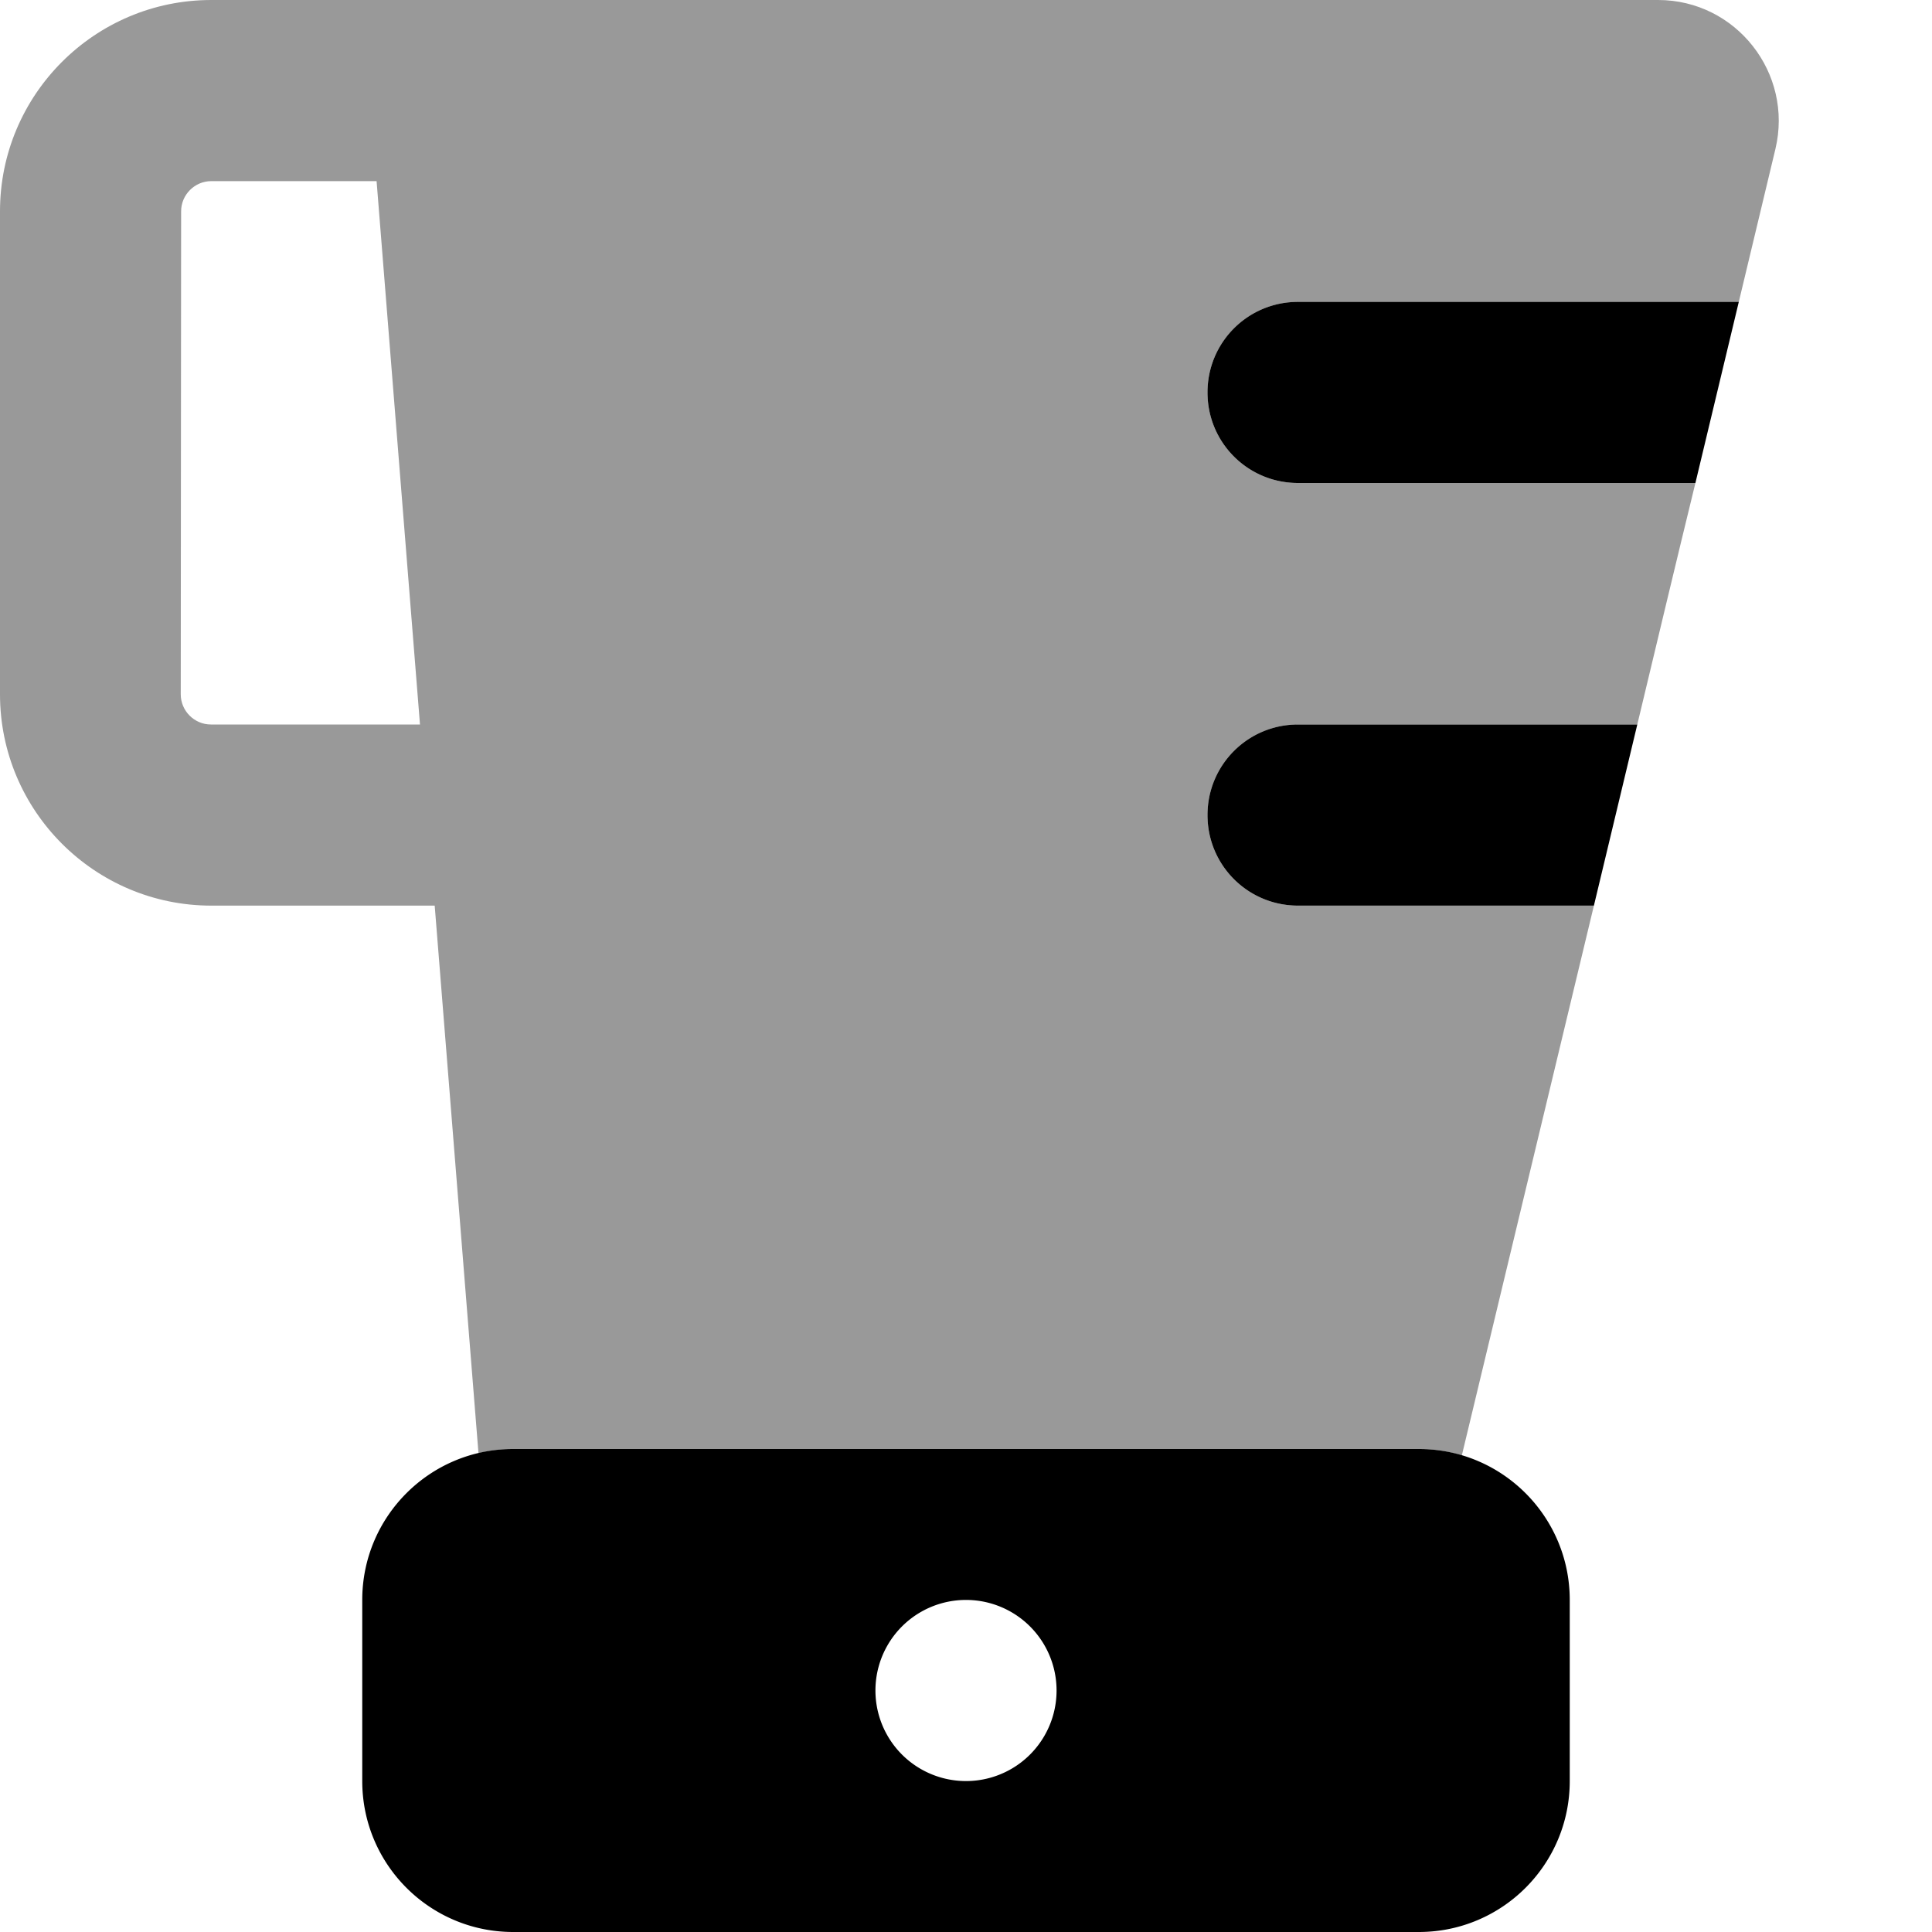 <svg xmlns="http://www.w3.org/2000/svg" viewBox="0 0 512 512"><!--! Font Awesome Pro 7.0.0 by @fontawesome - https://fontawesome.com License - https://fontawesome.com/license (Commercial License) Copyright 2025 Fonticons, Inc. --><path opacity=".4" fill="currentColor" d="M0 56L0 184c0 30.9 25.1 56 56 56l59.2 0 11.6 145.1c3-.7 6-1.1 9.2-1.1l240 0c4 0 7.8 .6 11.4 1.7 11.7-48.6 23.3-97.1 35-145.7L344 240c-13.3 0-24-10.7-24-24s10.7-24 24-24l89.9 0c5.1-21.3 10.2-42.7 15.4-64L344 128c-13.3 0-24-10.7-24-24s10.7-24 24-24l116.8 0c3.2-13.5 6.5-27 9.7-40.5 4.8-20.1-10.4-39.5-31.1-39.5L56 0C25.1 0 0 25.1 0 56zm48 0c0-4.4 3.6-8 8-8l43.8 0 11.5 144-55.4 0c-4.4 0-8-3.6-8-8L48 56z"/><path fill="currentColor" d="M344 80l116.8 0-11.5 48-105.3 0c-13.3 0-24-10.7-24-24s10.7-24 24-24zm0 112l89.9 0-11.5 48-78.4 0c-13.3 0-24-10.7-24-24s10.7-24 24-24zM96 424c0-22.1 17.9-40 40-40l240 0c22.1 0 40 17.9 40 40l0 48c0 22.1-17.9 40-40 40l-240 0c-22.1 0-40-17.9-40-40l0-48zm184 24a24 24 0 1 0 -48 0 24 24 0 1 0 48 0z"/></svg>